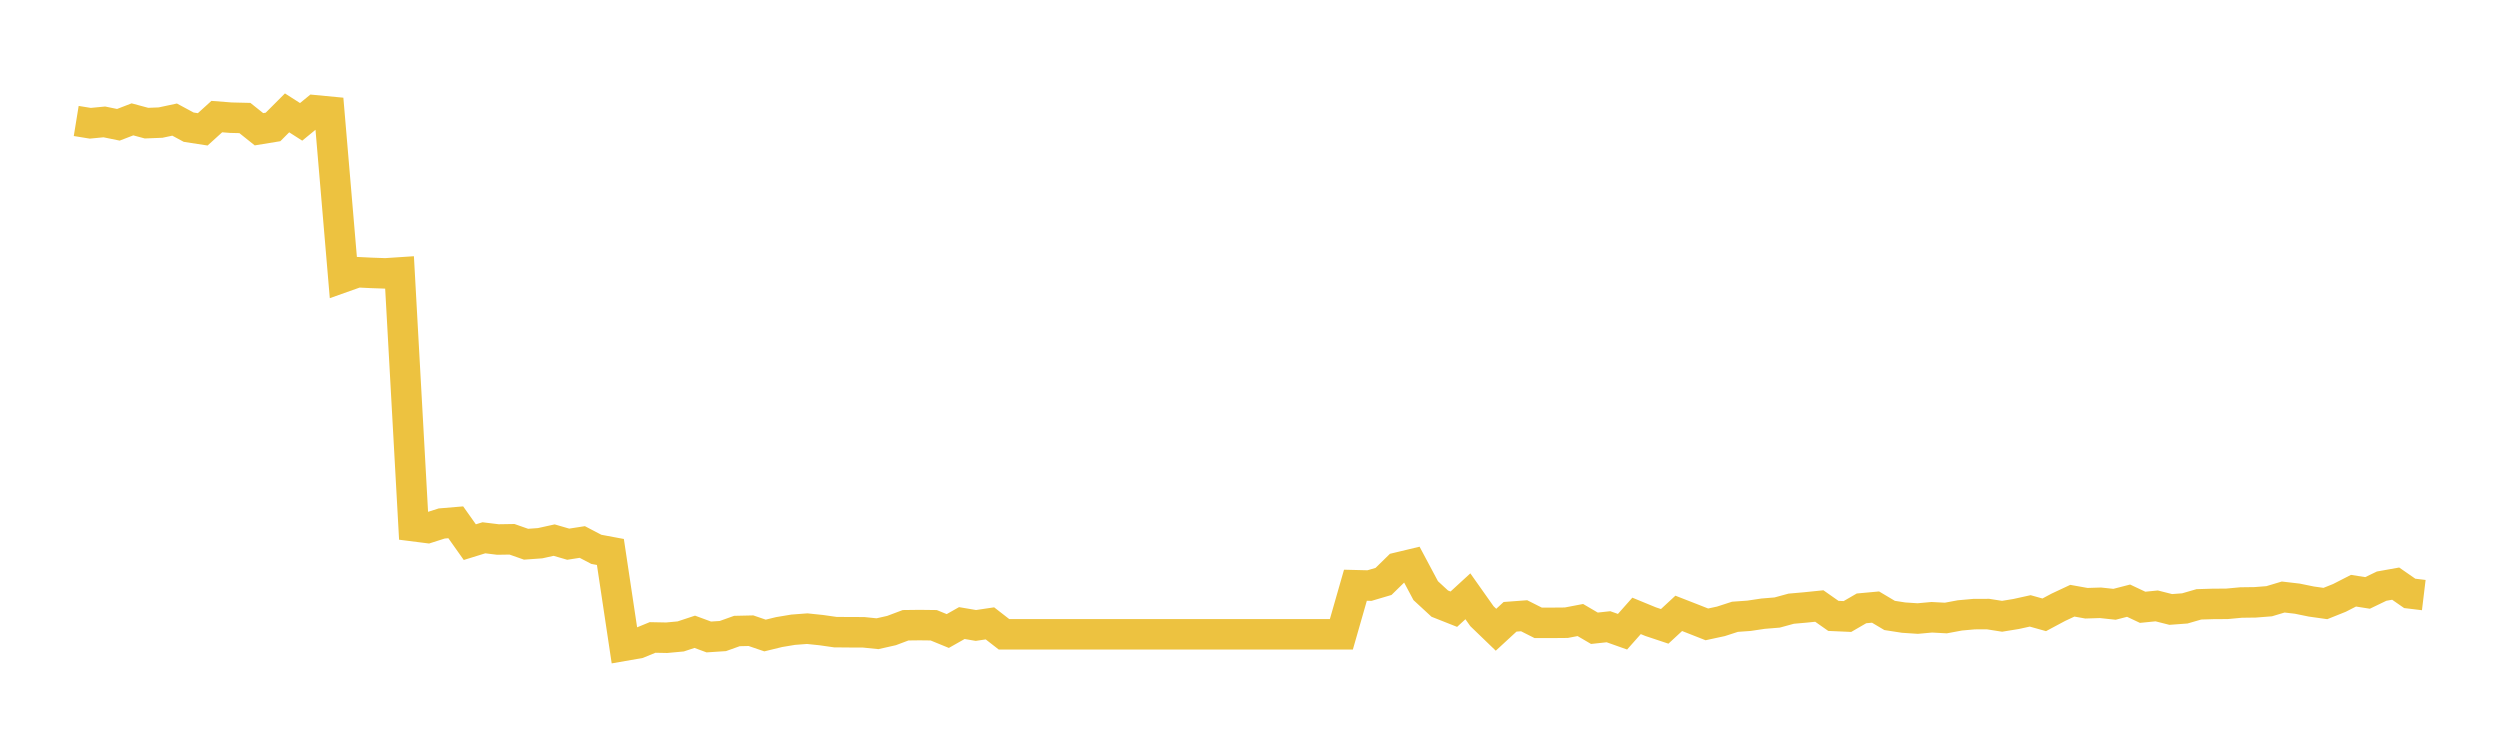 <svg width="164" height="48" xmlns="http://www.w3.org/2000/svg" xmlns:xlink="http://www.w3.org/1999/xlink"><path fill="none" stroke="rgb(237,194,64)" stroke-width="2" d="M5,7.936L5.922,8.086L6.844,7.997L7.766,8.186L8.689,7.83L9.611,8.078L10.533,8.042L11.455,7.845L12.377,8.343L13.299,8.485L14.222,7.648L15.144,7.72L16.066,7.742L16.988,8.479L17.91,8.328L18.832,7.404L19.754,7.994L20.677,7.237L21.599,7.325L22.521,18.184L23.443,17.857L24.365,17.902L25.287,17.934L26.21,17.873L27.132,34.518L28.054,34.635L28.976,34.34L29.898,34.263L30.82,35.565L31.743,35.279L32.665,35.392L33.587,35.377L34.509,35.701L35.431,35.635L36.353,35.431L37.275,35.699L38.198,35.555L39.12,36.037L40.042,36.209L40.964,42.357L41.886,42.196L42.808,41.817L43.731,41.835L44.653,41.75L45.575,41.445L46.497,41.785L47.419,41.725L48.341,41.395L49.263,41.374L50.186,41.689L51.108,41.464L52.03,41.31L52.952,41.24L53.874,41.336L54.796,41.468L55.719,41.476L56.641,41.478L57.563,41.572L58.485,41.364L59.407,41.017L60.329,41.006L61.251,41.017L62.174,41.395L63.096,40.873L64.018,41.03L64.94,40.893L65.862,41.61L66.784,41.61L67.707,41.61L68.629,41.61L69.551,41.61L70.473,41.61L71.395,41.61L72.317,41.61L73.24,41.61L74.162,41.61L75.084,41.61L76.006,41.61L76.928,41.61L77.85,41.61L78.772,41.61L79.695,41.61L80.617,41.61L81.539,41.61L82.461,41.61L83.383,41.61L84.305,41.61L85.228,41.61L86.15,41.61L87.072,41.61L87.994,41.61L88.916,38.391L89.838,38.414L90.76,38.141L91.683,37.237L92.605,37.016L93.527,38.747L94.449,39.598L95.371,39.963L96.293,39.117L97.216,40.423L98.138,41.312L99.06,40.462L99.982,40.393L100.904,40.858L101.826,40.858L102.749,40.85L103.671,40.674L104.593,41.214L105.515,41.114L106.437,41.441L107.359,40.402L108.281,40.781L109.204,41.089L110.126,40.236L111.048,40.596L111.97,40.959L112.892,40.76L113.814,40.461L114.737,40.395L115.659,40.257L116.581,40.182L117.503,39.93L118.425,39.849L119.347,39.755L120.269,40.402L121.192,40.443L122.114,39.909L123.036,39.824L123.958,40.373L124.88,40.516L125.802,40.577L126.725,40.493L127.647,40.542L128.569,40.37L129.491,40.287L130.413,40.283L131.335,40.428L132.257,40.278L133.18,40.074L134.102,40.332L135.024,39.839L135.946,39.407L136.868,39.572L137.79,39.543L138.713,39.642L139.635,39.404L140.557,39.839L141.479,39.747L142.401,39.98L143.323,39.912L144.246,39.645L145.168,39.617L146.09,39.611L147.012,39.525L147.934,39.513L148.856,39.441L149.778,39.165L150.701,39.272L151.623,39.461L152.545,39.591L153.467,39.222L154.389,38.75L155.311,38.896L156.234,38.451L157.156,38.286L158.078,38.926L159,39.037"></path></svg>